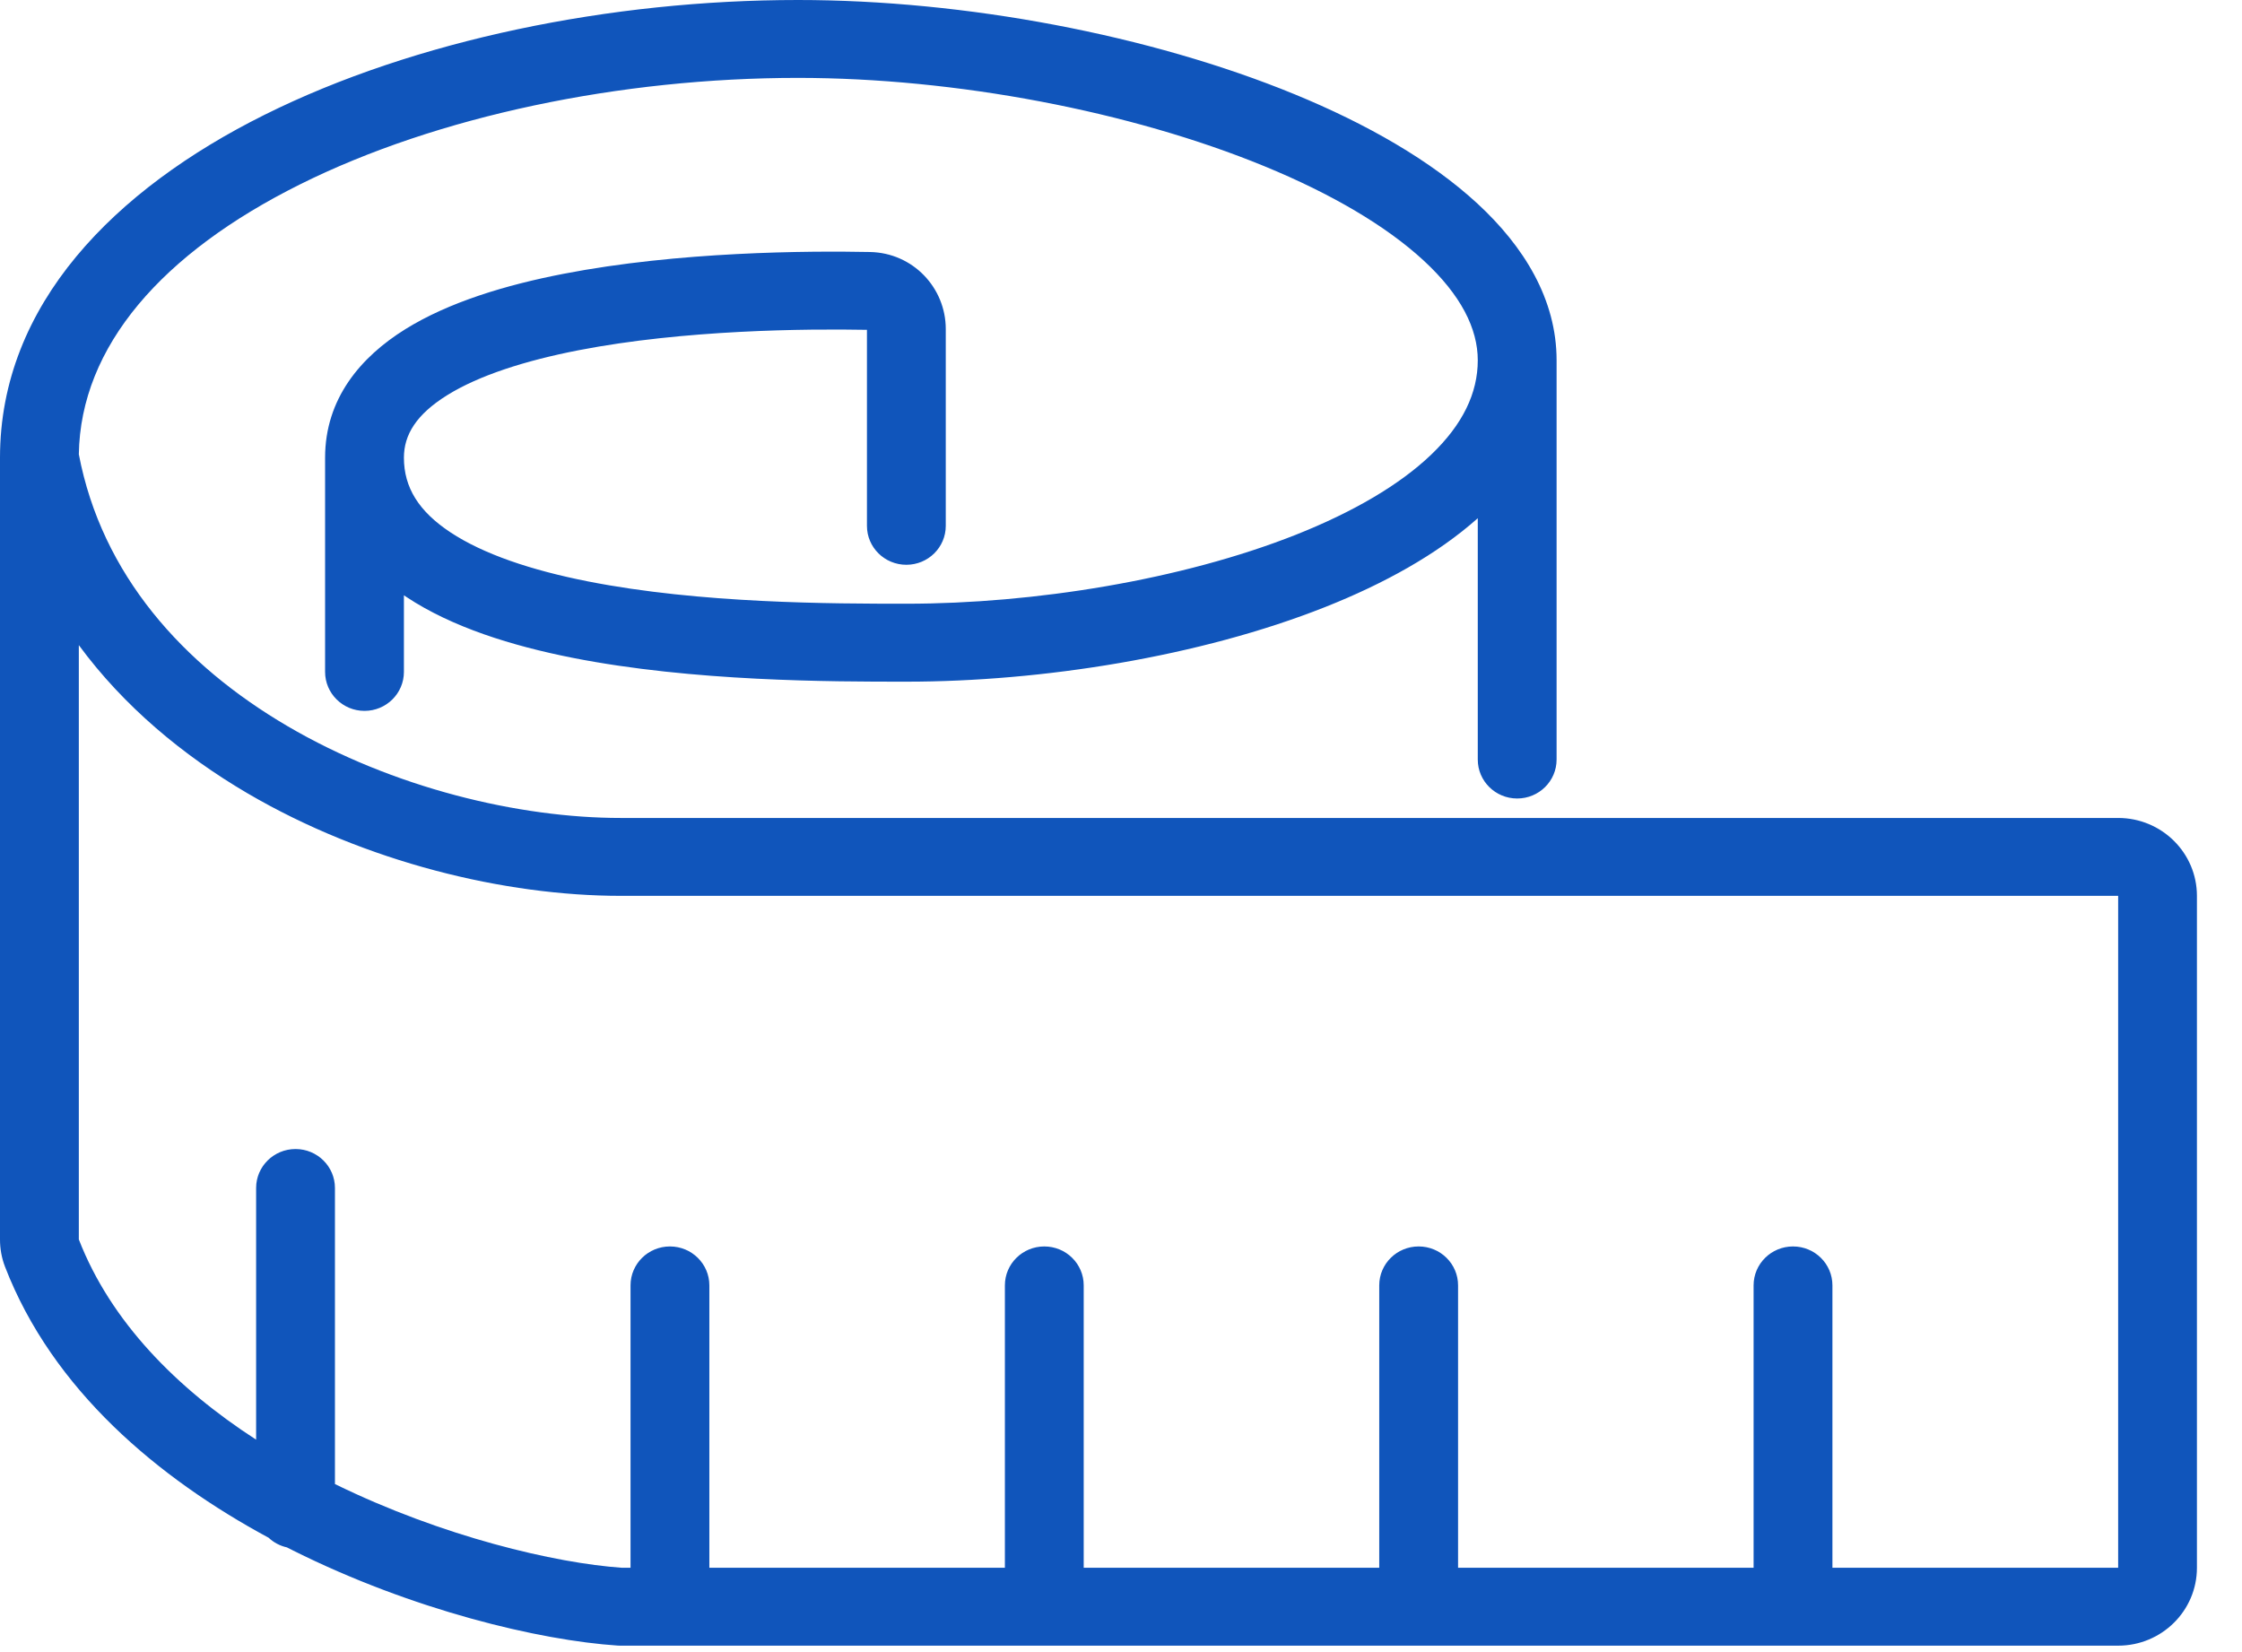 <svg width="38" height="28" viewBox="0 0 38 28" fill="none" xmlns="http://www.w3.org/2000/svg">
<path fill-rule="evenodd" clip-rule="evenodd" d="M13.525 1.20836e-07C10.353 -0 7.032 0.676 4.479 1.948C1.949 3.209 0 5.157 0 7.757V21.009C0 21.159 0.026 21.316 0.085 21.469C0.892 23.558 2.683 25.053 4.553 26.062C4.638 26.142 4.744 26.199 4.862 26.225C4.898 26.243 4.933 26.261 4.969 26.279C6.99 27.288 9.139 27.802 10.475 27.89C10.49 27.891 10.505 27.891 10.52 27.891H35.901C36.638 27.891 37.236 27.3 37.236 26.571V15.183C37.236 14.454 36.638 13.863 35.901 13.863H10.52C8.798 13.863 6.662 13.356 4.87 12.305C3.101 11.268 1.725 9.739 1.336 7.699C1.365 5.867 2.751 4.288 5.081 3.127C7.412 1.965 10.52 1.32 13.525 1.32C16.199 1.321 19.159 1.884 21.43 2.817C22.567 3.284 23.495 3.83 24.129 4.415C24.764 5.001 25.047 5.571 25.047 6.106C25.047 6.665 24.79 7.195 24.26 7.703C23.723 8.218 22.933 8.678 21.964 9.063C20.027 9.83 17.525 10.232 15.362 10.232C14.1 10.232 11.87 10.23 9.962 9.853C9.004 9.664 8.191 9.391 7.633 9.021C7.097 8.666 6.846 8.261 6.846 7.757C6.846 7.369 7.055 7.025 7.579 6.698C8.116 6.364 8.897 6.113 9.806 5.936C11.599 5.588 13.66 5.571 14.694 5.59V8.912C14.694 9.277 14.993 9.572 15.362 9.572C15.731 9.572 16.03 9.277 16.03 8.912V5.576C16.03 4.88 15.477 4.285 14.745 4.271C13.697 4.25 11.5 4.262 9.549 4.641C8.578 4.829 7.609 5.119 6.867 5.581C6.112 6.051 5.51 6.758 5.51 7.757V11.387C5.51 11.752 5.809 12.048 6.178 12.048C6.547 12.048 6.846 11.752 6.846 11.387V10.089C6.86 10.099 6.875 10.108 6.889 10.118C7.661 10.63 8.675 10.945 9.7 11.148C11.748 11.553 14.096 11.553 15.344 11.553H15.362C17.662 11.553 20.337 11.13 22.461 10.288C23.452 9.895 24.356 9.398 25.047 8.783V12.873C25.047 13.238 25.346 13.533 25.715 13.533C26.084 13.533 26.383 13.238 26.383 12.873V6.106C26.383 5.074 25.831 4.179 25.041 3.45C24.25 2.72 23.165 2.1 21.943 1.598C19.497 0.593 16.361 0 13.525 1.20836e-07ZM31.058 26.571V21.785C31.058 21.42 30.759 21.125 30.39 21.125C30.021 21.125 29.722 21.42 29.722 21.785V26.571H24.713V21.785C24.713 21.42 24.414 21.125 24.045 21.125C23.676 21.125 23.377 21.42 23.377 21.785V26.571H18.368V21.785C18.368 21.42 18.069 21.125 17.7 21.125C17.331 21.125 17.032 21.42 17.032 21.785V26.571H12.023V21.785C12.023 21.42 11.723 21.125 11.355 21.125C10.986 21.125 10.687 21.42 10.687 21.785V26.571H10.543C9.415 26.493 7.506 26.047 5.677 25.152V20.134C5.677 19.77 5.378 19.474 5.009 19.474C4.64 19.474 4.341 19.77 4.341 20.134V24.4C2.994 23.527 1.877 22.4 1.336 21.006V10.934C2.097 11.968 3.097 12.8 4.188 13.441C6.195 14.618 8.568 15.183 10.52 15.183H35.901V26.571H31.058Z" fill="#1055BB"/>
</svg>
